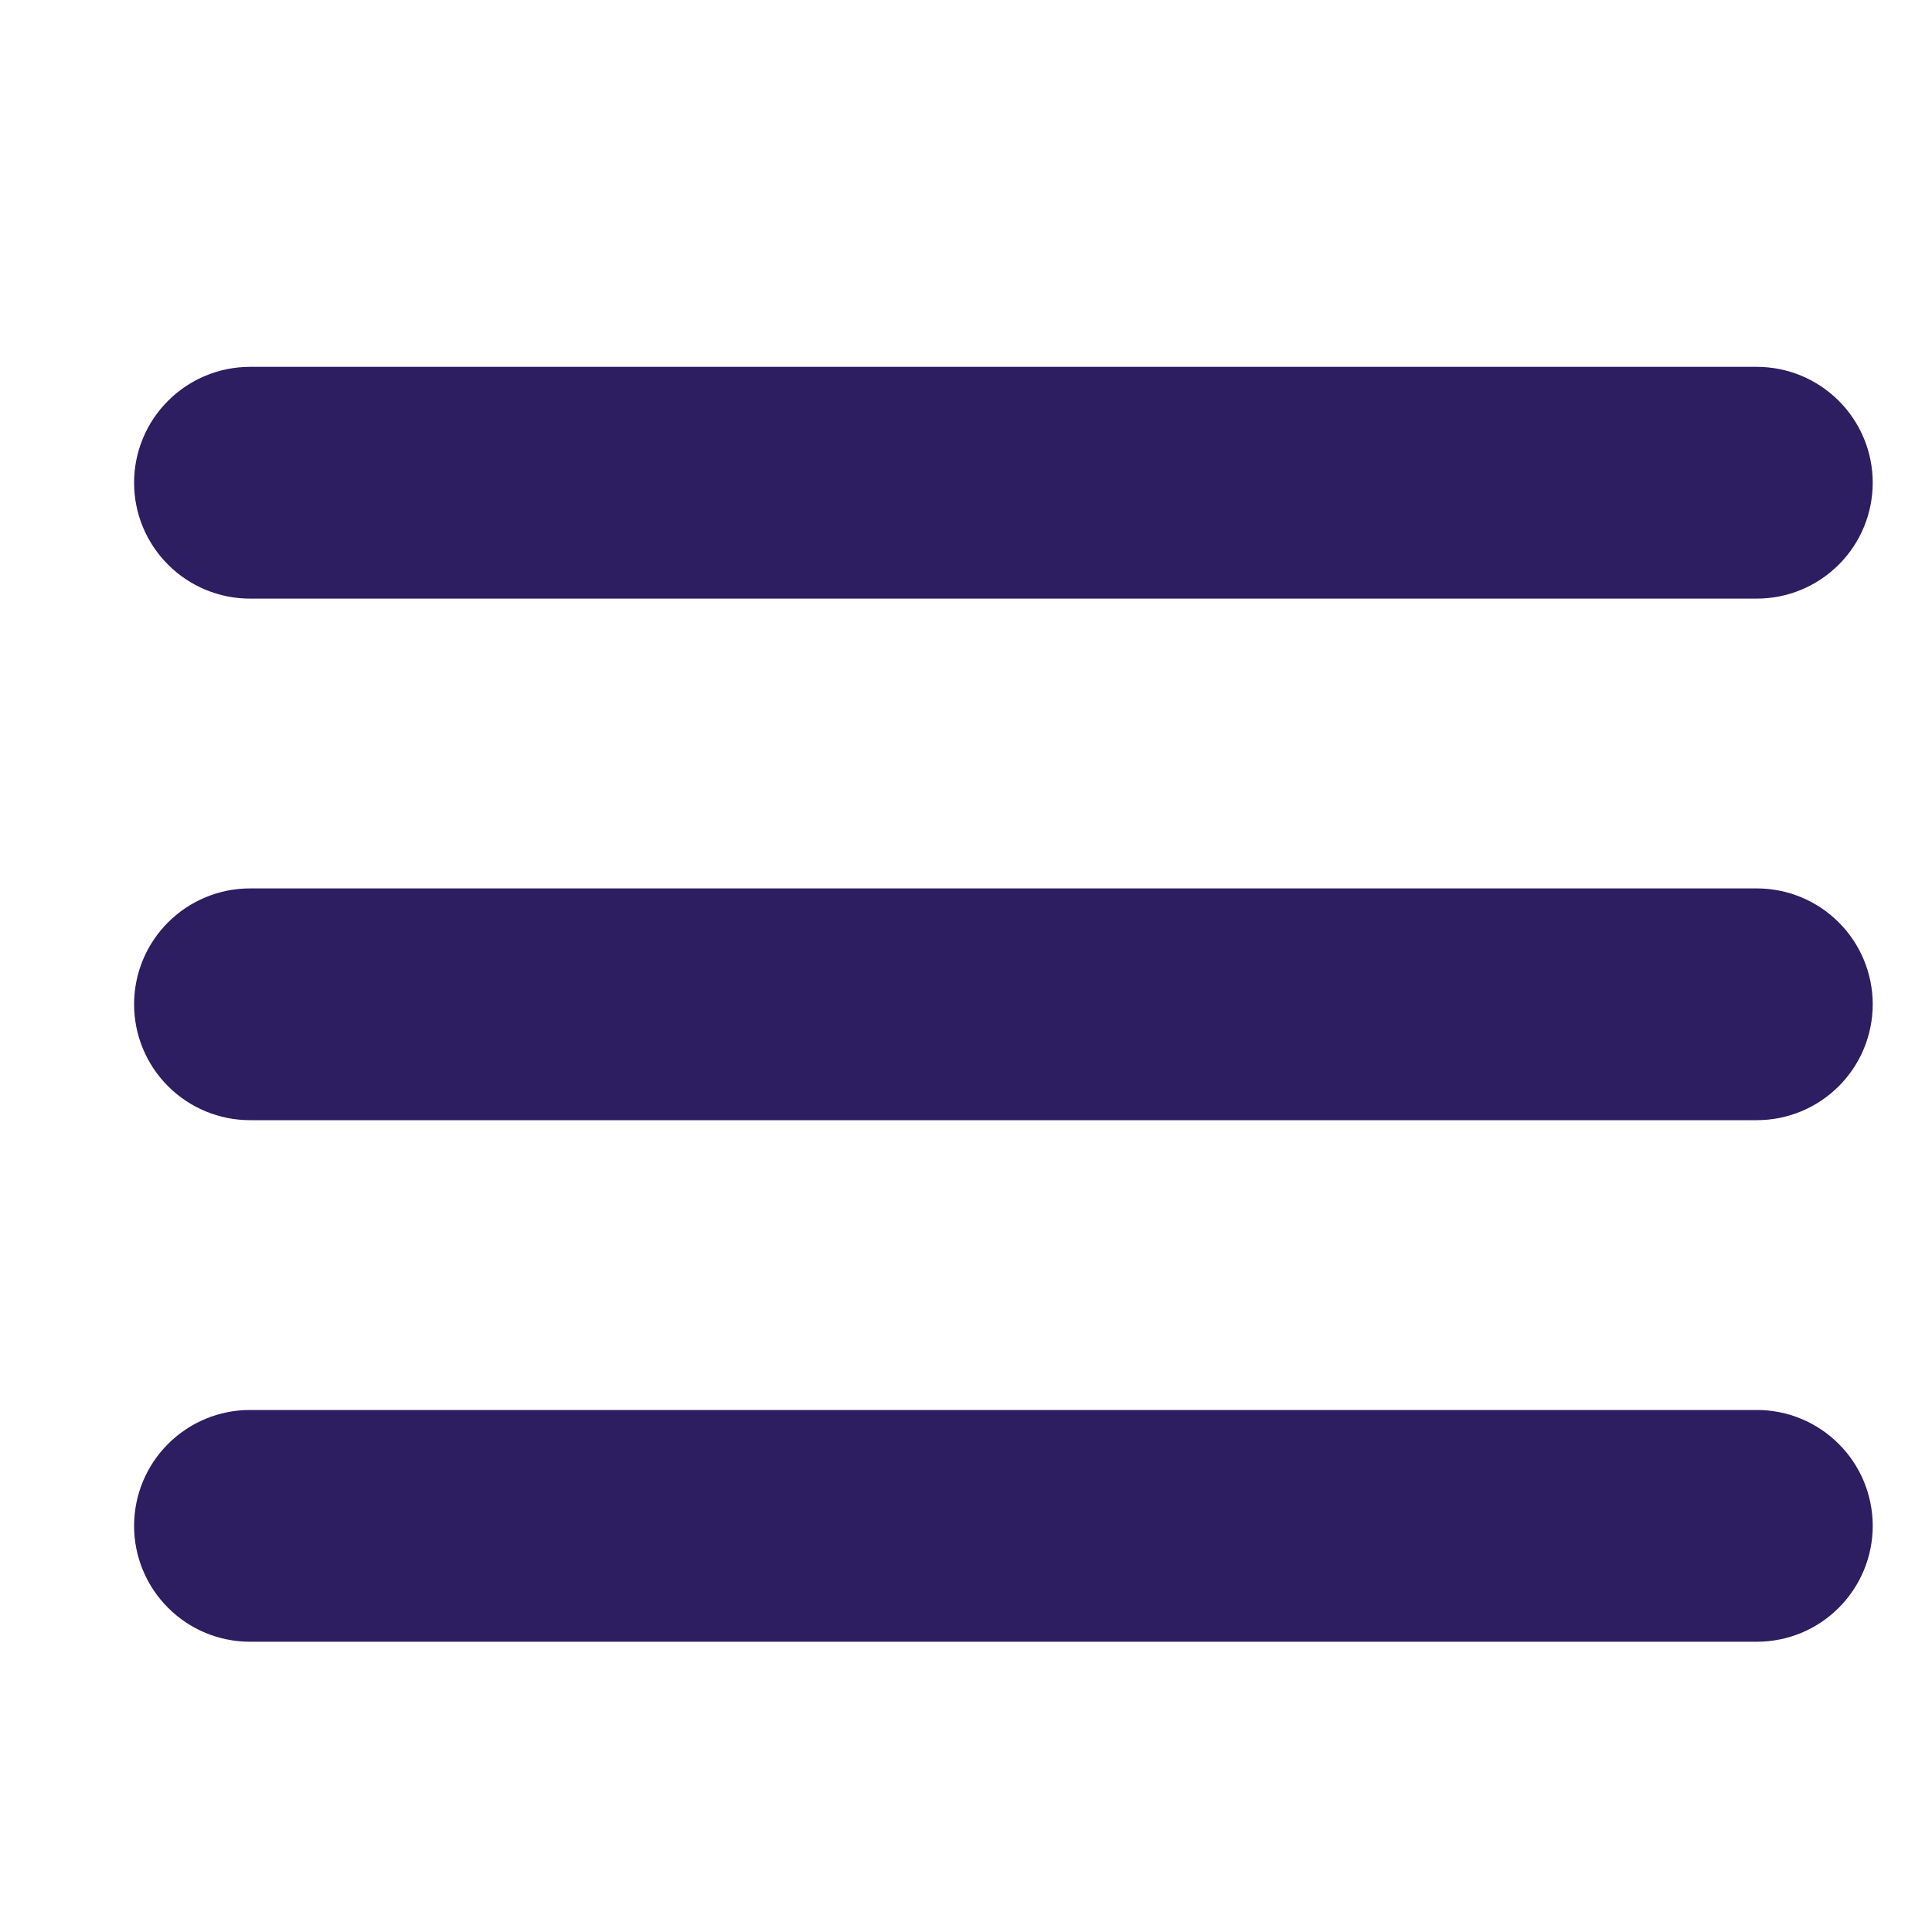 <svg width="25" height="25" viewBox="0 0 25 25" fill="none" xmlns="http://www.w3.org/2000/svg">
<g id="list 1" clip-path="url(#clip0_327_1264)">
<path id="Vector" d="M3.235 7.746H22.733C23.131 7.746 23.512 7.588 23.793 7.307C24.075 7.026 24.233 6.644 24.233 6.246C24.233 5.849 24.075 5.467 23.793 5.186C23.512 4.905 23.131 4.747 22.733 4.747H3.235C2.837 4.747 2.456 4.905 2.175 5.186C1.893 5.467 1.735 5.849 1.735 6.246C1.735 6.644 1.893 7.026 2.175 7.307C2.456 7.588 2.837 7.746 3.235 7.746ZM22.733 11.496H3.235C2.837 11.496 2.456 11.654 2.175 11.935C1.893 12.216 1.735 12.598 1.735 12.995C1.735 13.393 1.893 13.775 2.175 14.056C2.456 14.337 2.837 14.495 3.235 14.495H22.733C23.131 14.495 23.512 14.337 23.793 14.056C24.075 13.775 24.233 13.393 24.233 12.995C24.233 12.598 24.075 12.216 23.793 11.935C23.512 11.654 23.131 11.496 22.733 11.496ZM22.733 18.245H3.235C2.837 18.245 2.456 18.403 2.175 18.684C1.893 18.965 1.735 19.347 1.735 19.745C1.735 20.142 1.893 20.524 2.175 20.805C2.456 21.087 2.837 21.244 3.235 21.244H22.733C23.131 21.244 23.512 21.087 23.793 20.805C24.075 20.524 24.233 20.142 24.233 19.745C24.233 19.347 24.075 18.965 23.793 18.684C23.512 18.403 23.131 18.245 22.733 18.245Z" fill="#2D1D61"/>
</g>
<defs>
<clipPath id="clip0_327_1264">
<rect width="23.997" height="23.997" fill="white" transform="translate(0.985 0.997)"/>
</clipPath>
</defs>
</svg>
